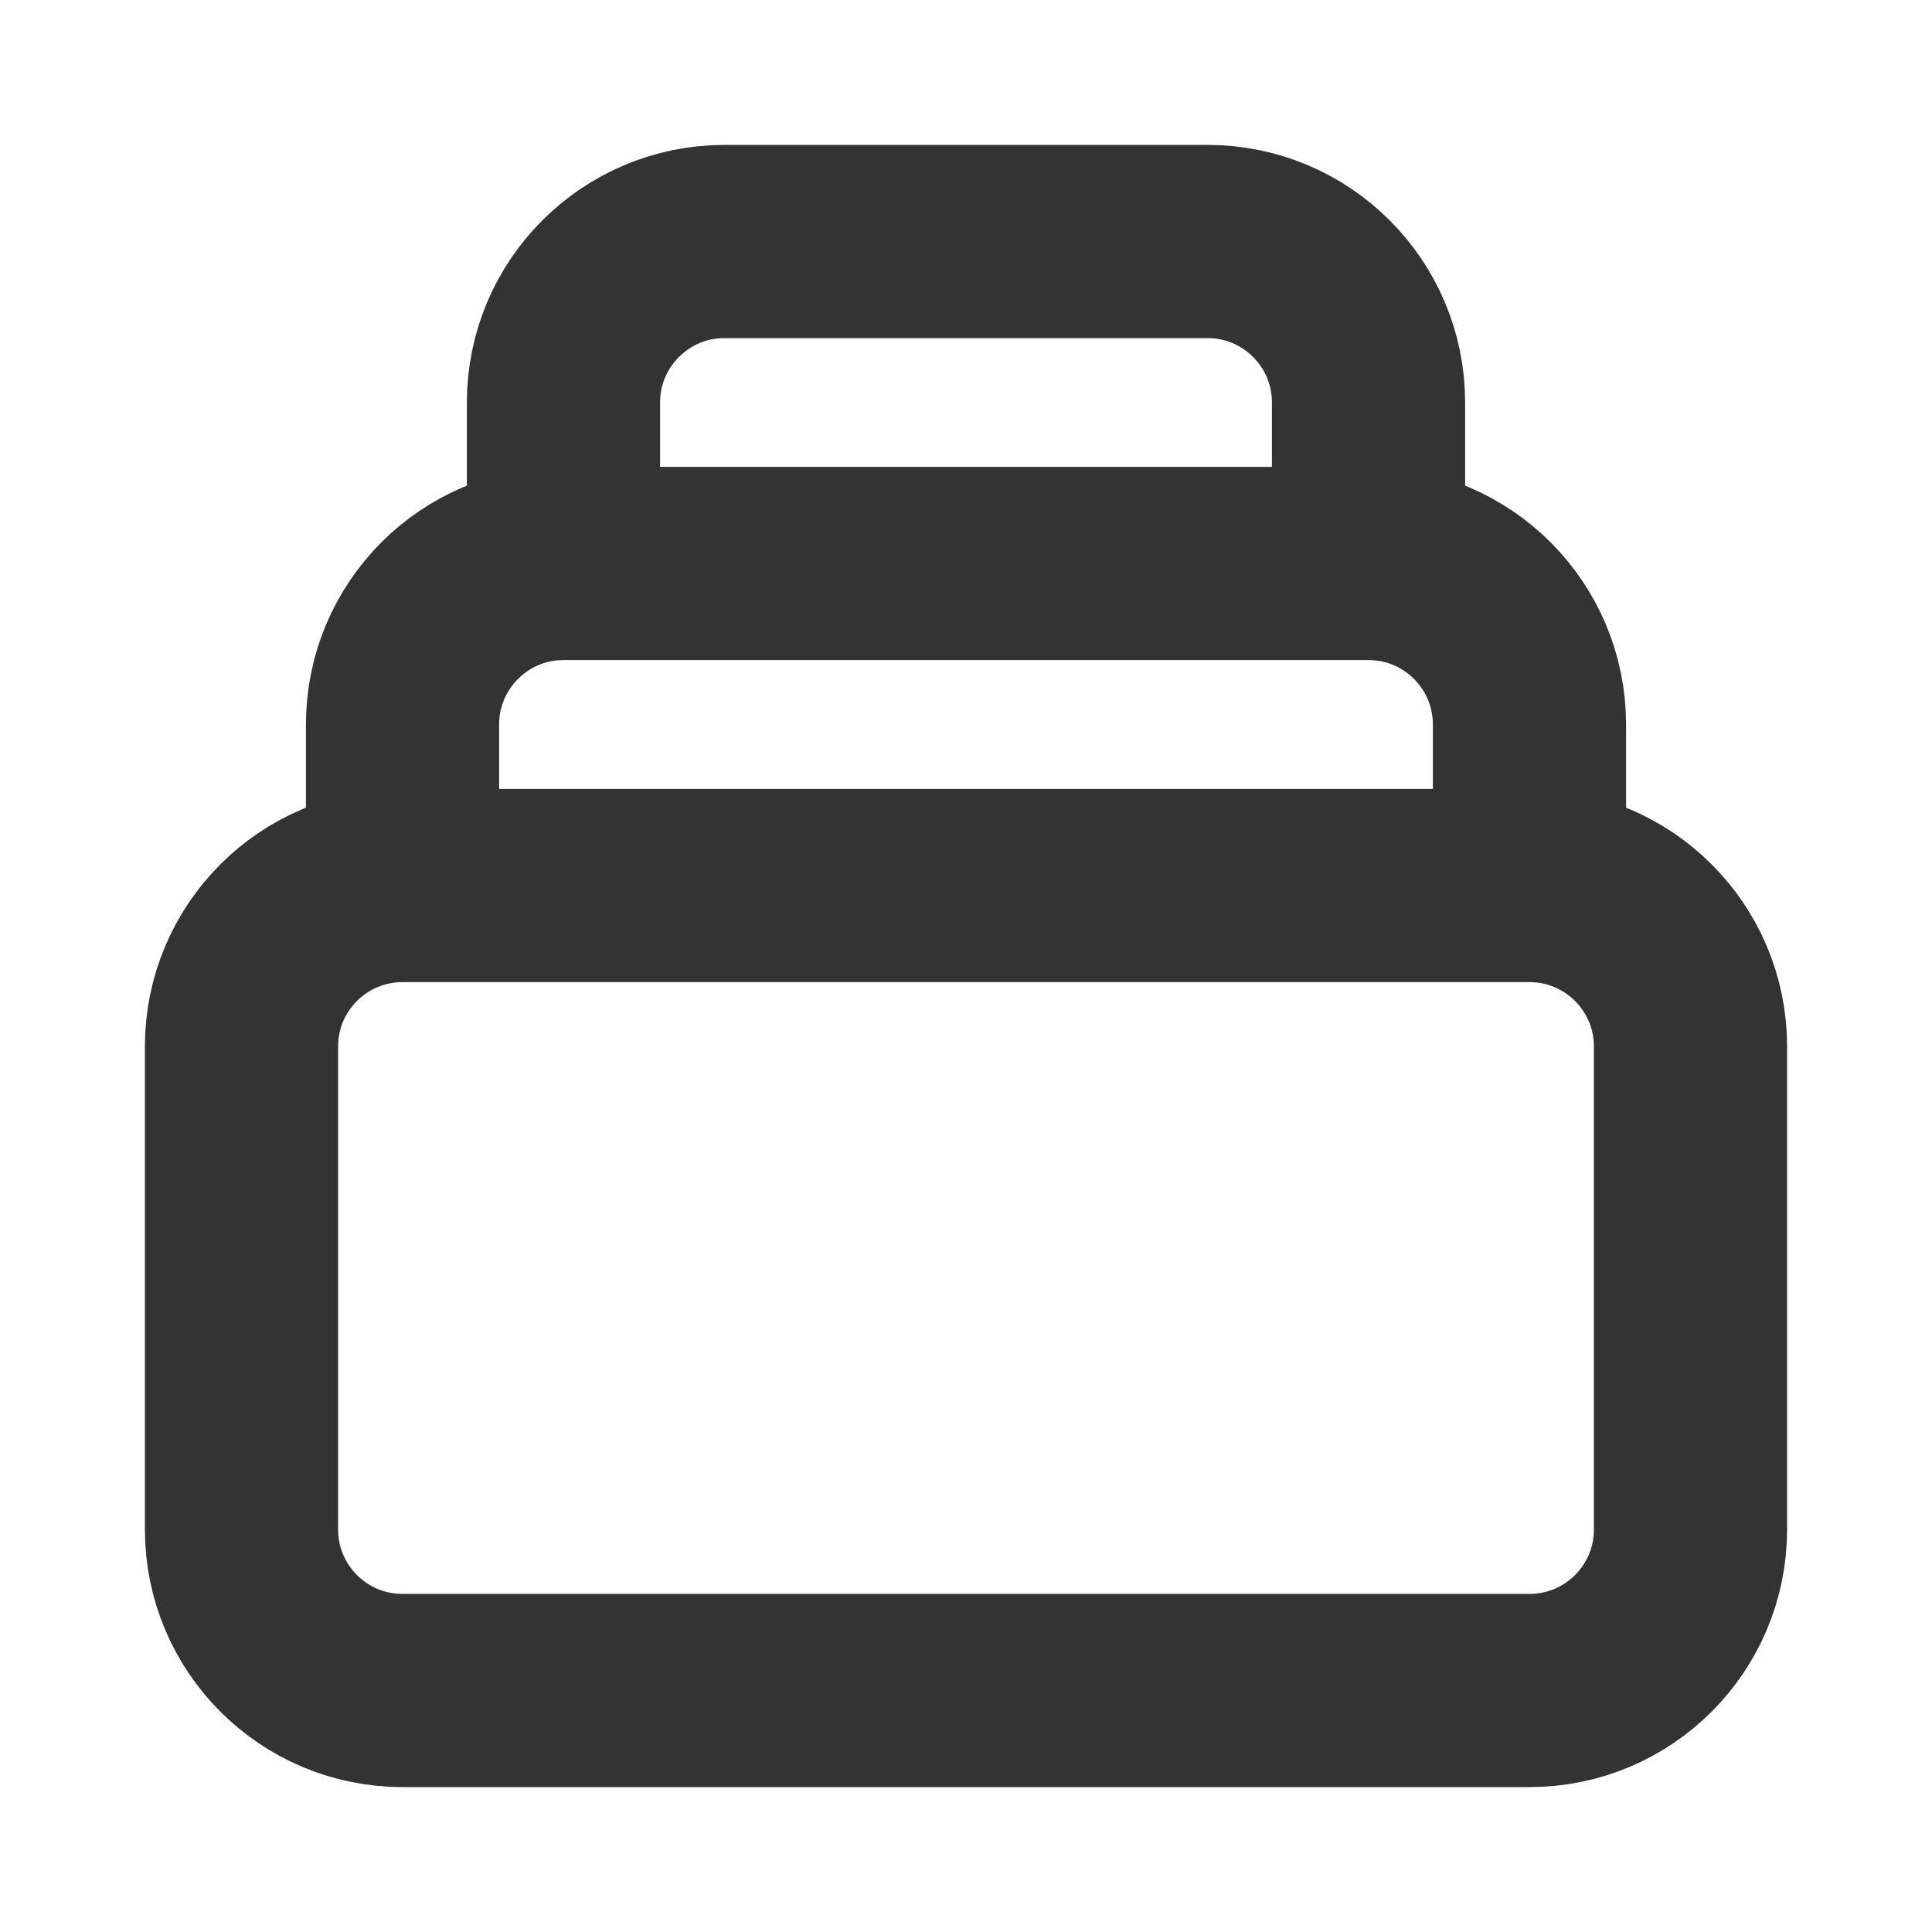 <svg width="20" height="20" viewBox="0 0 20 20" fill="none" xmlns="http://www.w3.org/2000/svg">
<path d="M15.833 9.167H4.167M15.833 9.167C16.754 9.167 17.5 9.913 17.5 10.833V15.833C17.5 16.754 16.754 17.5 15.833 17.5H4.167C3.246 17.5 2.5 16.754 2.5 15.833V10.833C2.5 9.913 3.246 9.167 4.167 9.167M15.833 9.167V7.5C15.833 6.58 15.087 5.833 14.167 5.833M4.167 9.167V7.5C4.167 6.58 4.913 5.833 5.833 5.833M5.833 5.833V4.167C5.833 3.246 6.58 2.5 7.5 2.5H12.5C13.421 2.5 14.167 3.246 14.167 4.167V5.833M5.833 5.833H14.167" stroke="#333333" stroke-width="2" stroke-linecap="round" stroke-linejoin="round"/>
</svg>
